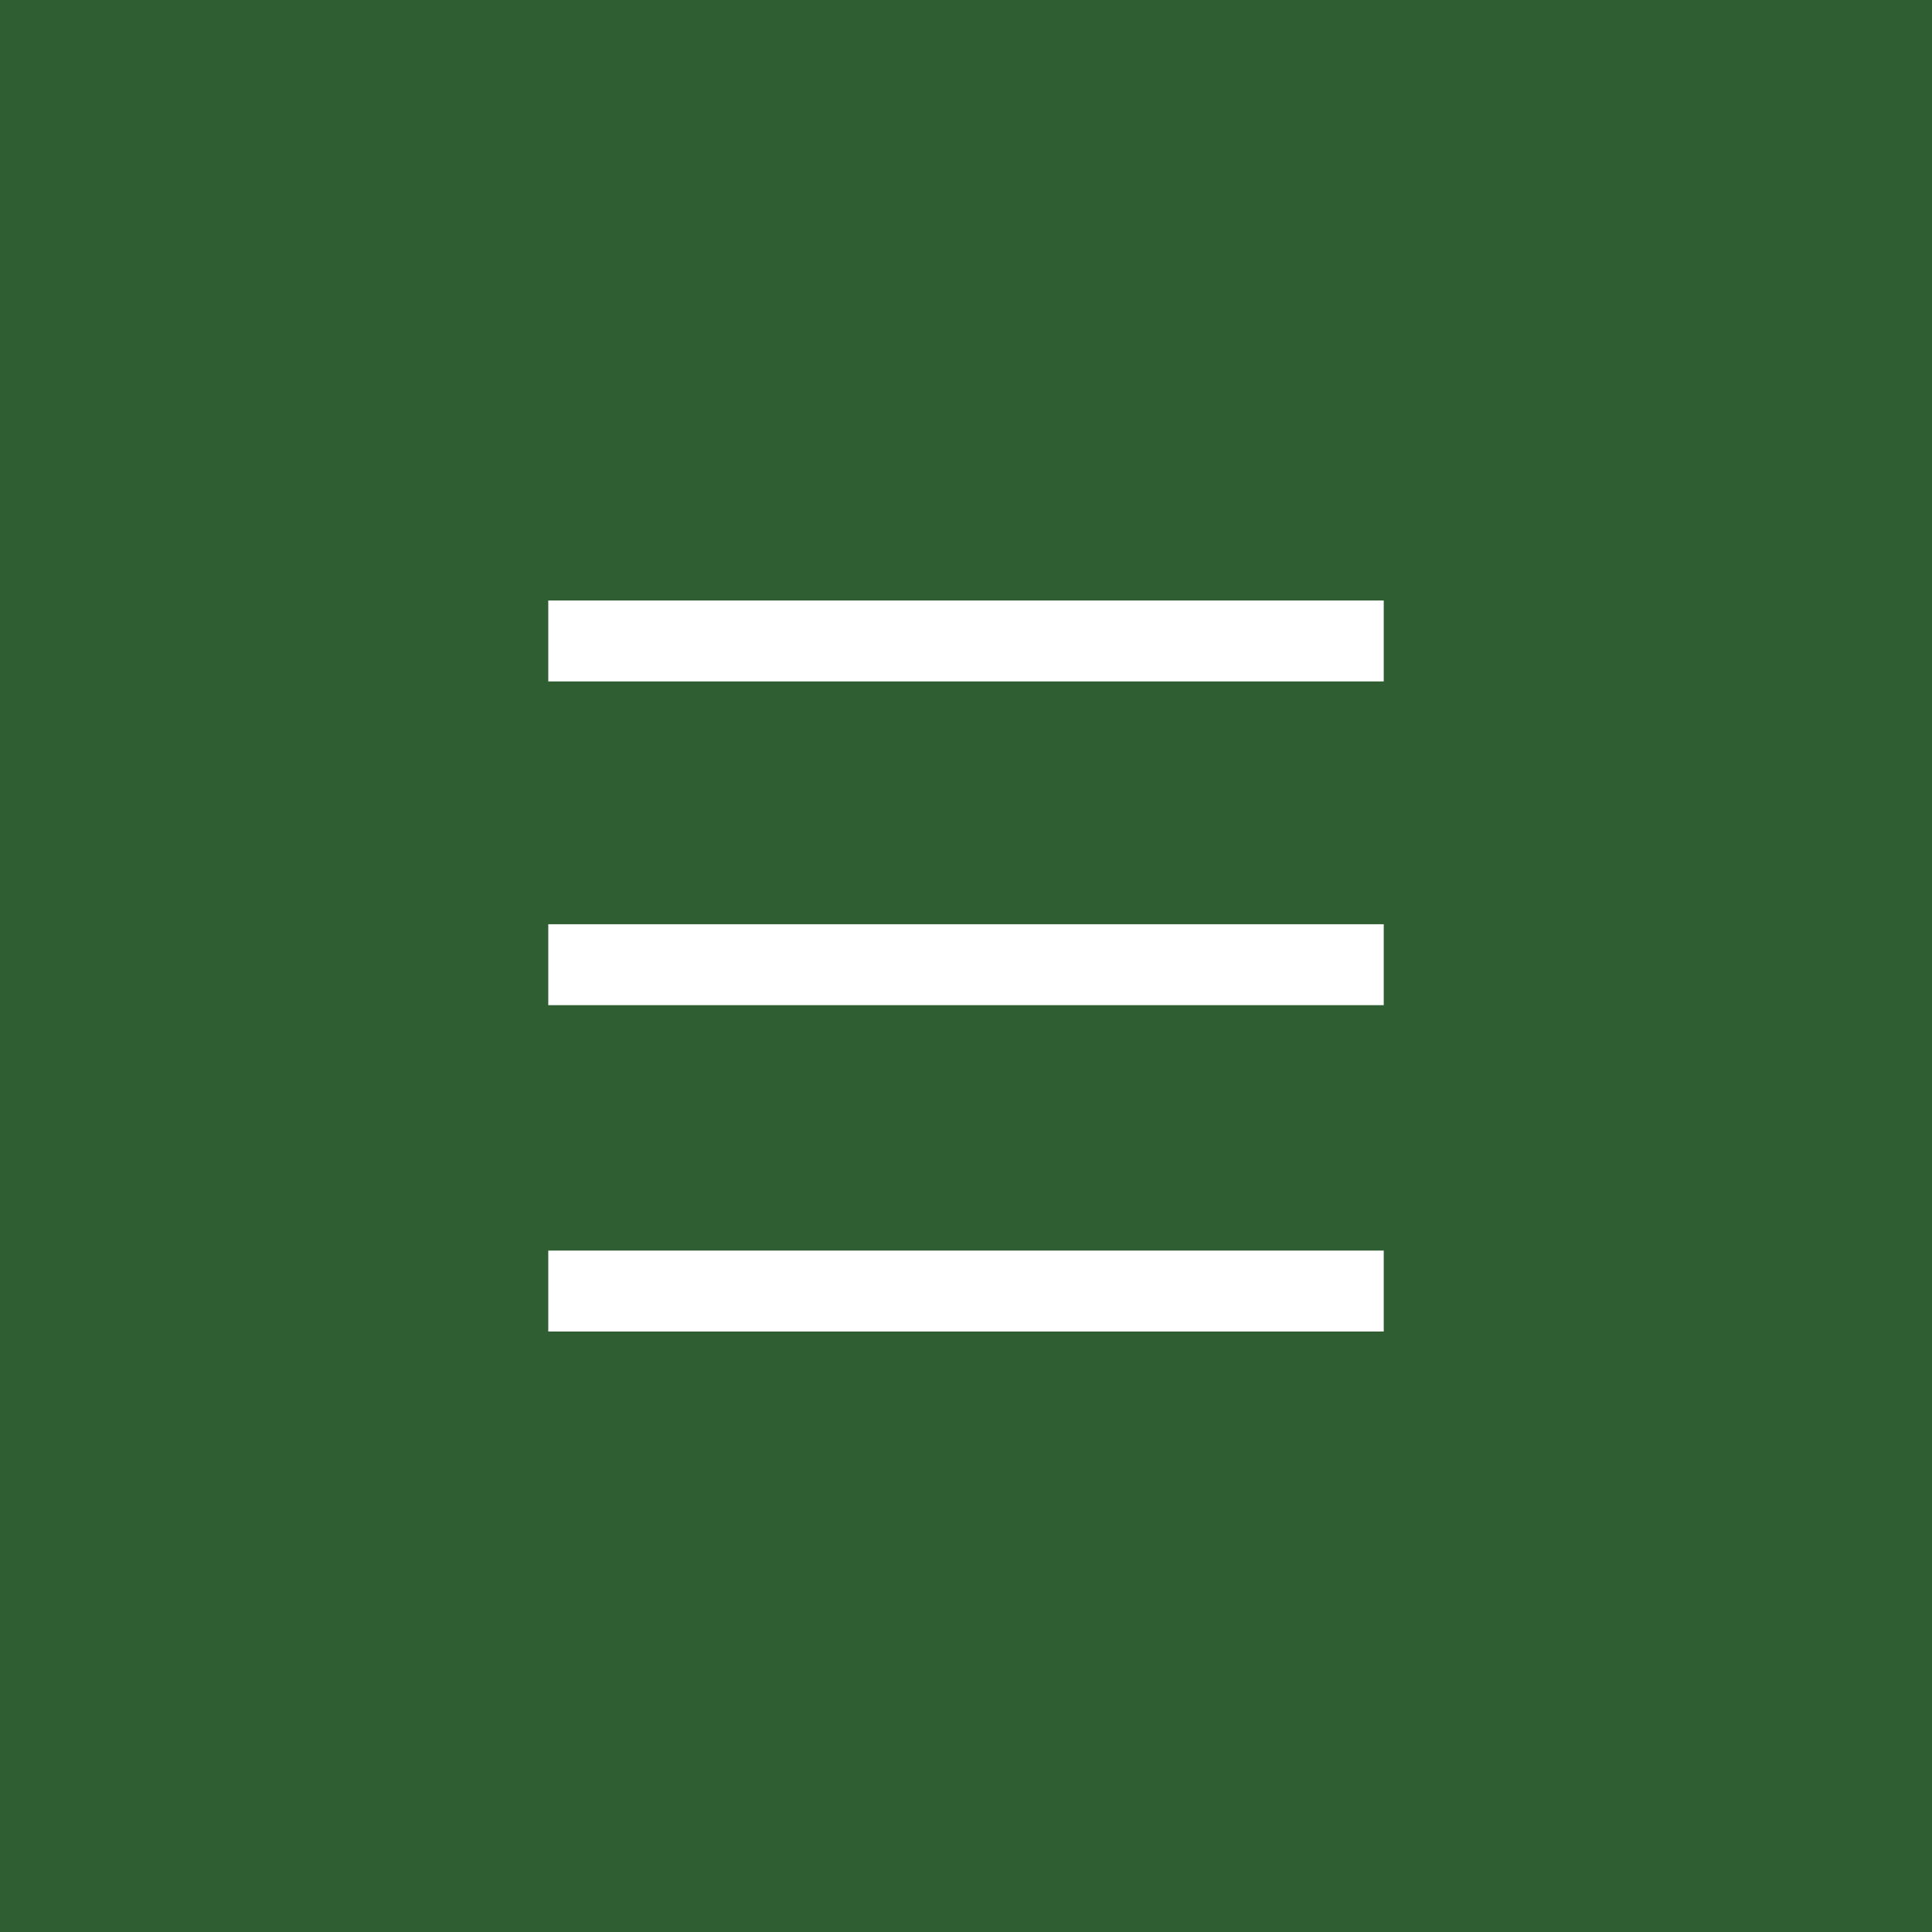 <?xml version="1.0" encoding="utf-8"?>
<!-- Generator: Adobe Illustrator 25.0.0, SVG Export Plug-In . SVG Version: 6.00 Build 0)  -->
<svg version="1.1" xmlns="http://www.w3.org/2000/svg" xmlns:xlink="http://www.w3.org/1999/xlink" x="0px" y="0px"
	 viewBox="0 0 74 74" style="enable-background:new 0 0 74 74;" xml:space="preserve">
<style type="text/css">
	.st0{fill:#2F5E33;}
	.st1{fill:#FFFFFF;}
</style>
<g id="レイヤー_1">
</g>
<g id="編集モード">
	<rect class="st0" width="74" height="74"/>
	<g>
		<g>
			<rect x="21" y="23" class="st1" width="32" height="3.1"/>
			<rect x="21" y="35.4" class="st1" width="32" height="3.1"/>
			<rect x="21" y="47.9" class="st1" width="32" height="3.1"/>
		</g>
	</g>
</g>
</svg>
